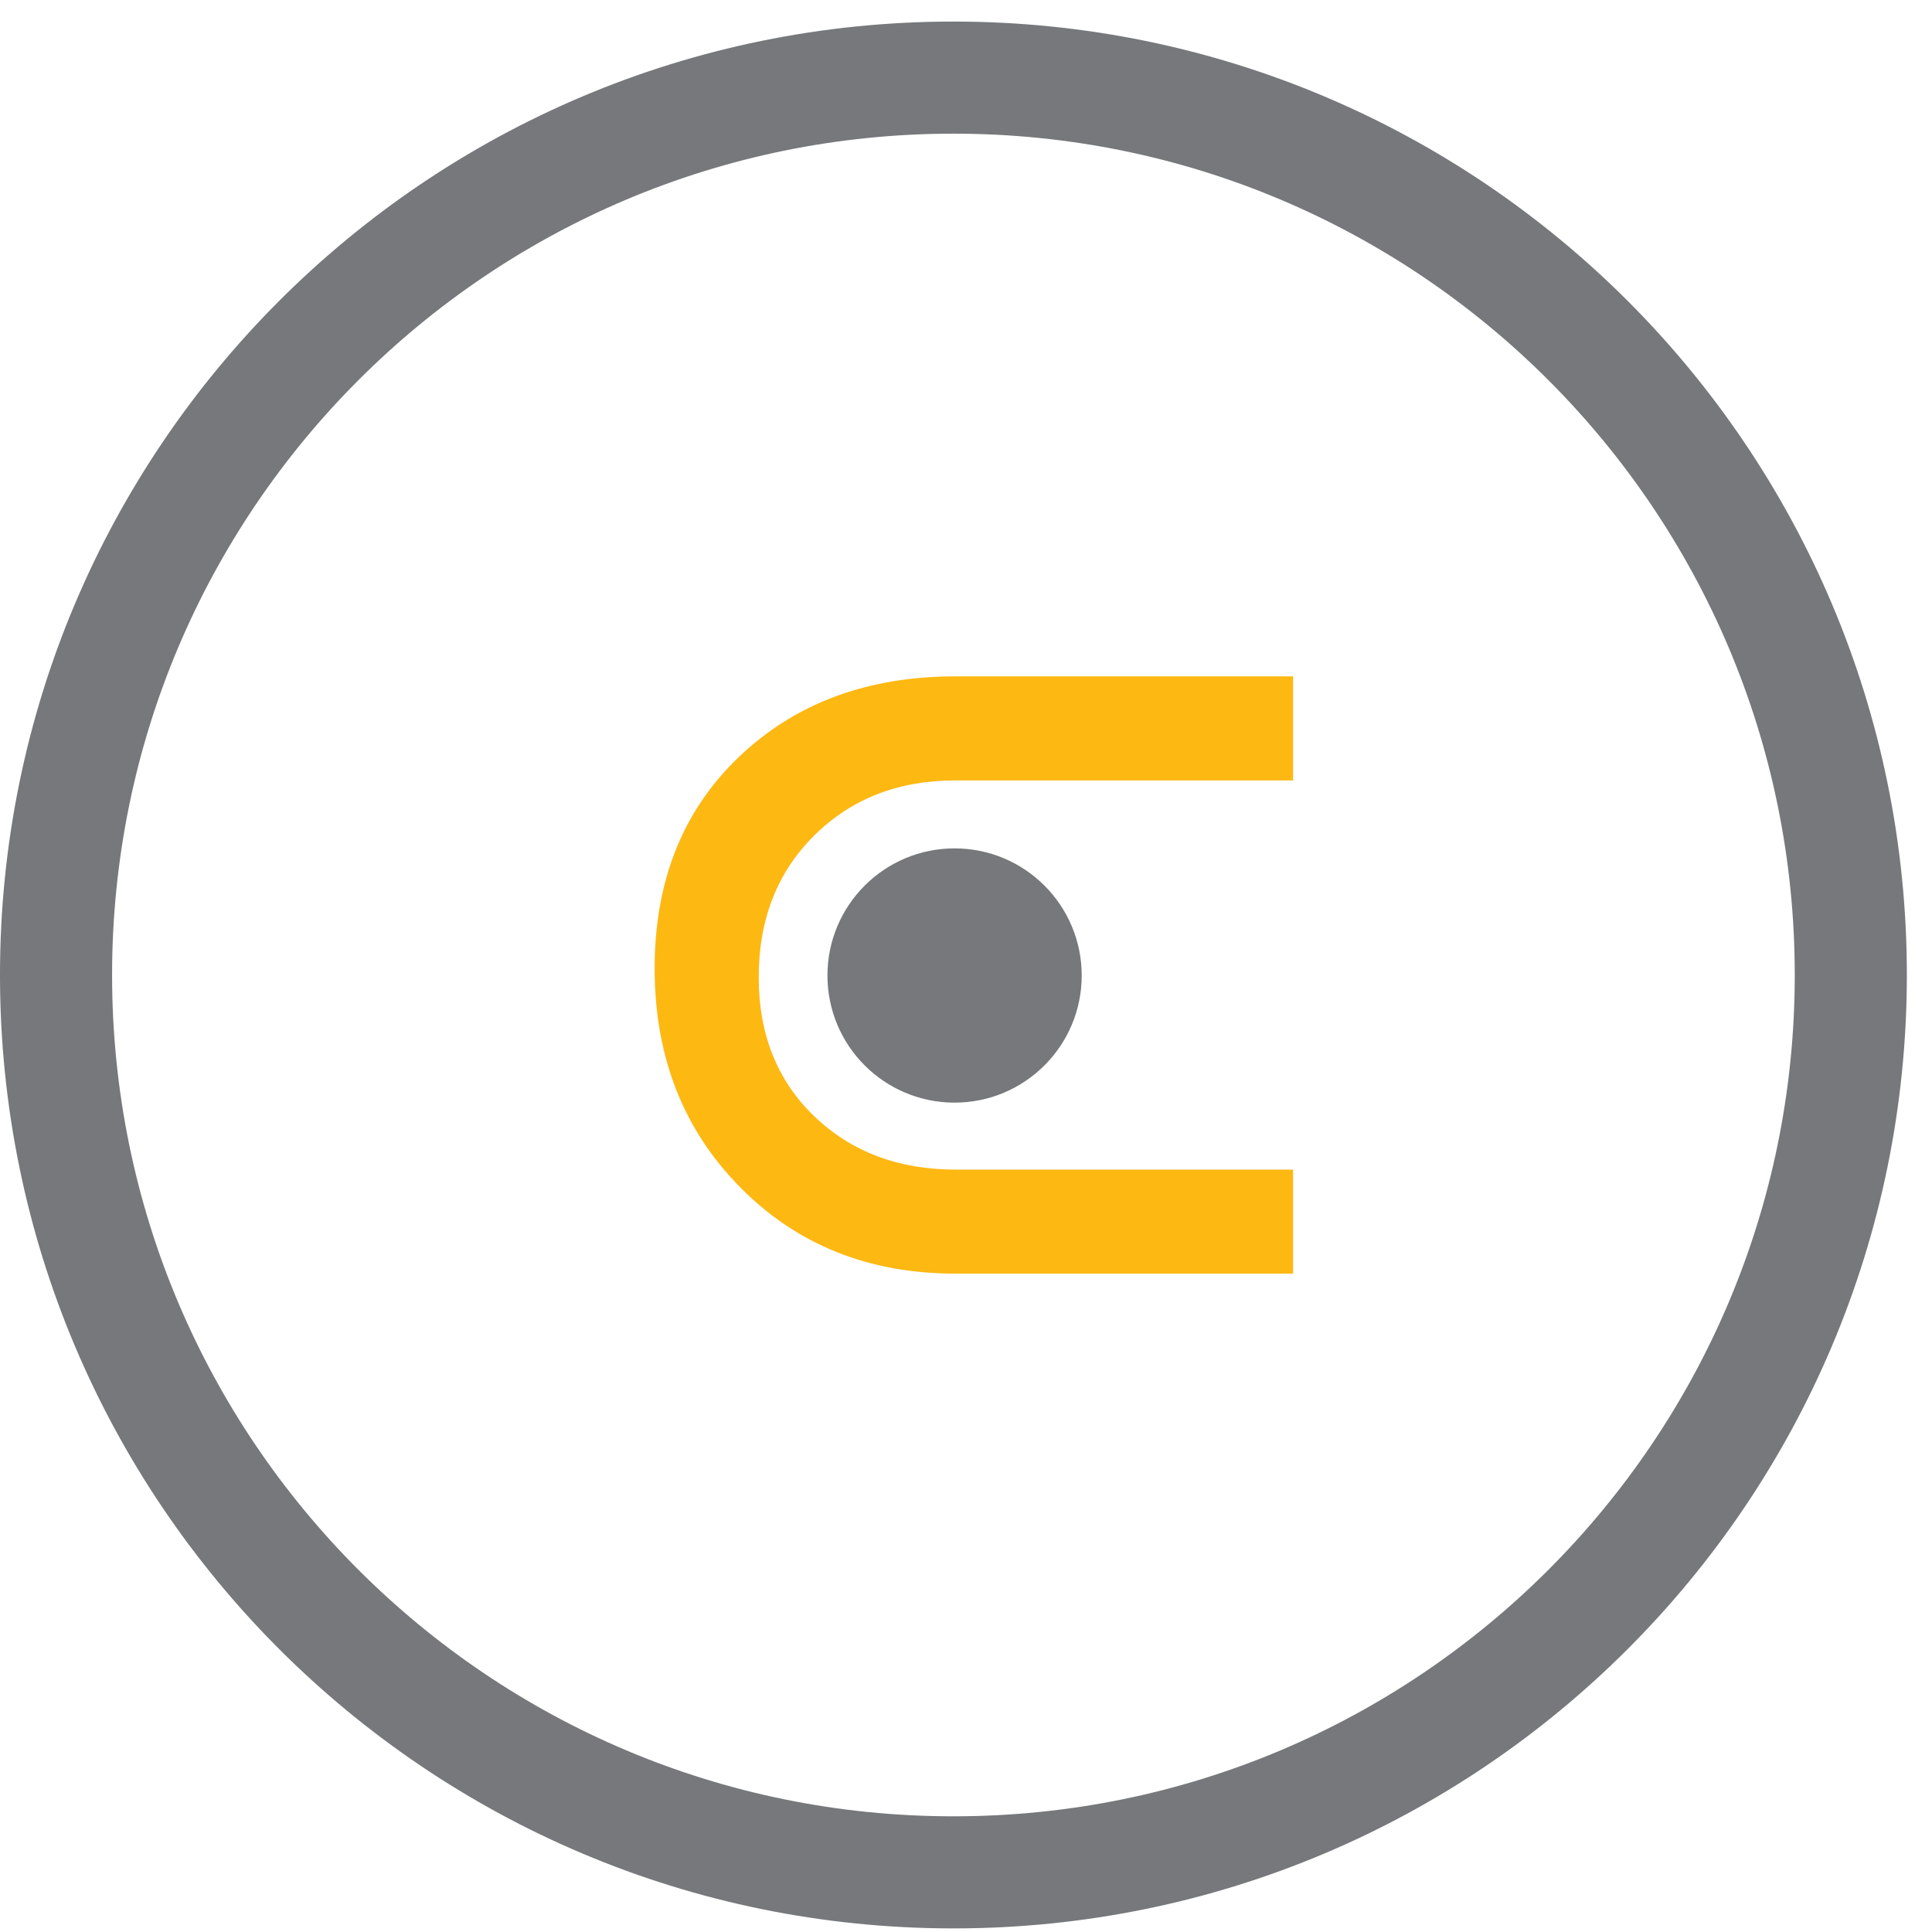 <?xml version="1.0" encoding="UTF-8" standalone="no"?><!DOCTYPE svg PUBLIC "-//W3C//DTD SVG 1.1//EN" "http://www.w3.org/Graphics/SVG/1.1/DTD/svg11.dtd"><svg width="100%" height="100%" viewBox="0 0 359 359" version="1.1" xmlns="http://www.w3.org/2000/svg" xmlns:xlink="http://www.w3.org/1999/xlink" xml:space="preserve" xmlns:serif="http://www.serif.com/" style="fill-rule:evenodd;clip-rule:evenodd;stroke-miterlimit:2;"><g><path d="M177.163,347.917c92.091,-0 166.75,-74.654 166.75,-166.746c-0,-92.096 -74.659,-166.75 -166.75,-166.75c-92.092,-0 -166.75,74.654 -166.75,166.75c-0,92.092 74.658,166.746 166.75,166.746Z" style="fill:none;stroke:#76787b;stroke-width:20.83px;"/><path d="M177.375,204.888c13.046,-0 23.625,-10.576 23.625,-23.621c0,-13.046 -10.579,-23.625 -23.625,-23.625c-13.046,-0 -23.621,10.579 -23.621,23.625c0,13.045 10.575,23.621 23.621,23.621Z" style="fill:#76787b;fill-rule:nonzero;"/><path d="M240.275,217.329l-62.729,0c-10.617,0 -19.367,-3.304 -26.246,-9.912c-6.879,-6.609 -10.317,-15.225 -10.317,-25.838c0,-10.729 3.438,-19.504 10.317,-26.329c6.879,-6.825 15.629,-10.237 26.246,-10.237l62.729,-0l0,-19.334l-62.729,0c-16.358,0 -29.767,4.979 -40.217,14.946c-10.458,9.971 -15.683,23.075 -15.683,39.325c-0,16.363 5.283,29.904 15.846,40.625c10.558,10.725 23.912,16.087 40.054,16.087l62.729,0l0,-19.333Z" style="fill:#fdb812;fill-rule:nonzero;"/></g></svg>